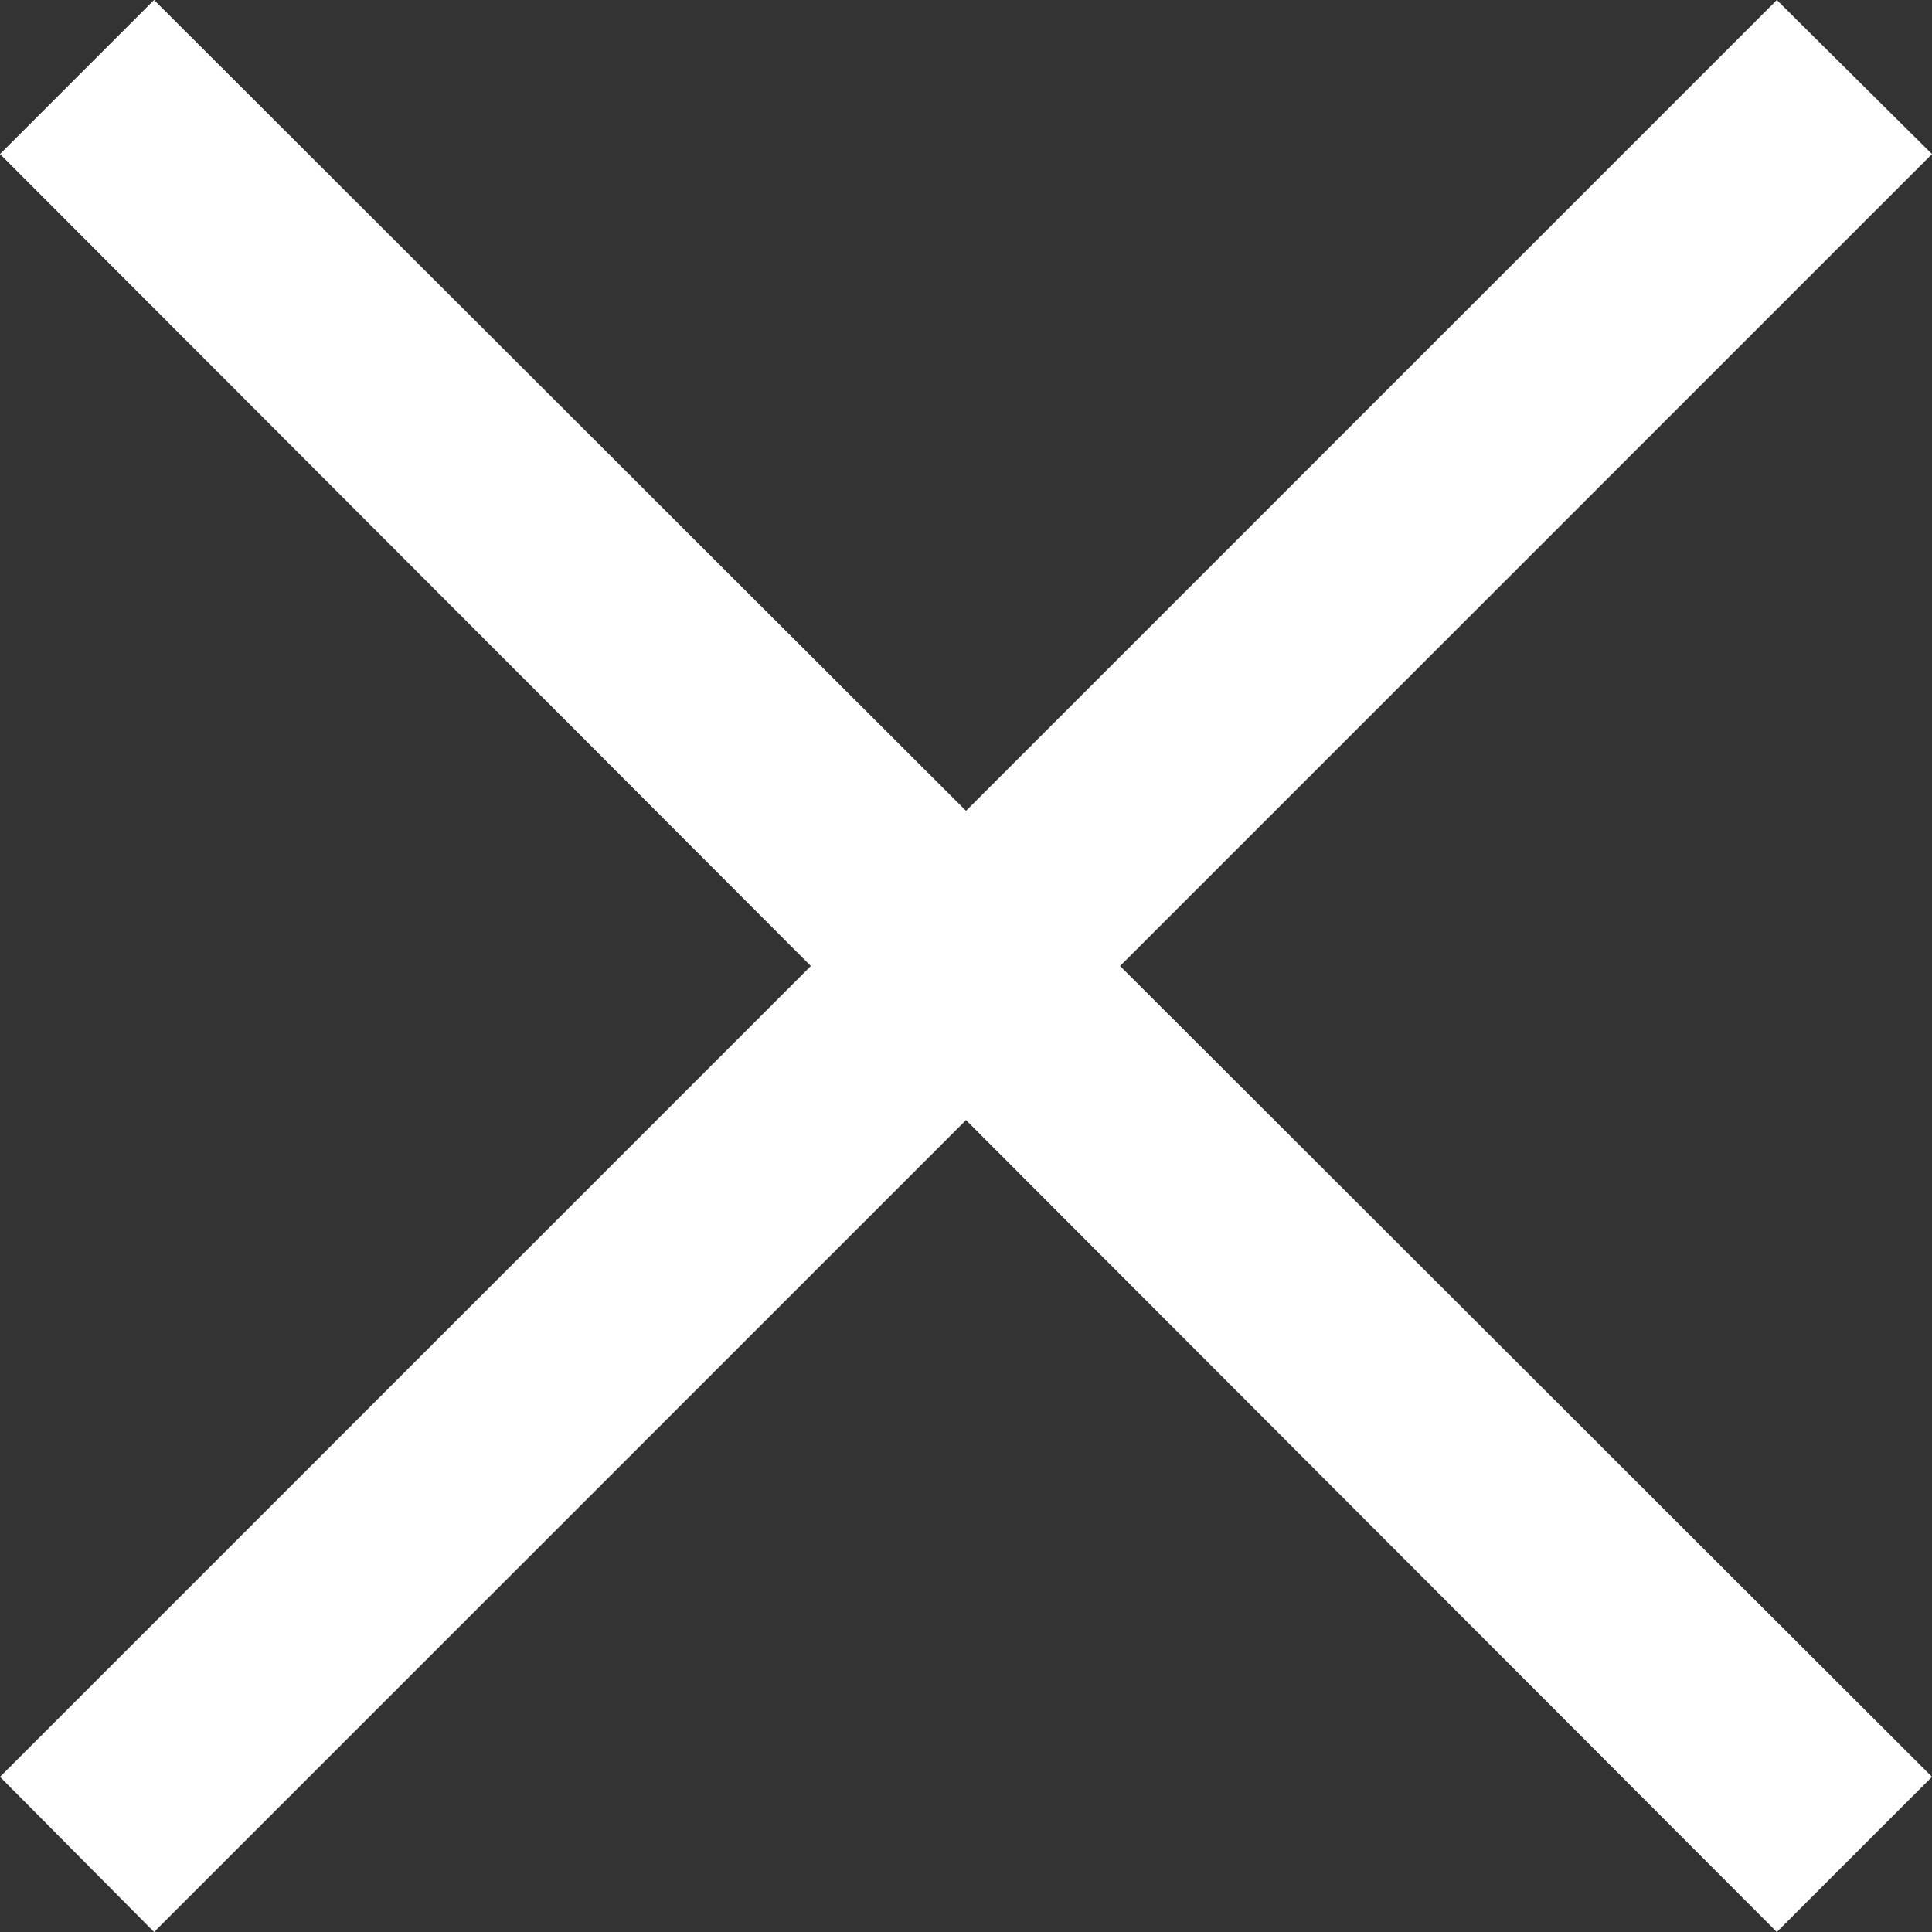 <?xml version="1.0" encoding="UTF-8"?>
<svg id="_图层_2" data-name="图层 2" xmlns="http://www.w3.org/2000/svg" viewBox="0 0 17.68 17.68">
  <rect x="0" y="0" width="17.68" height="17.68" fill="#333333" stroke="none"/>
  <defs>
    <style>
      .cls-1 {
        fill: #fff;
        stroke-width: 0px;
      }
    </style>
  </defs>
  <g id="_图层_1-2" data-name="图层 1">
    <polygon class="cls-1" points="17.68 1.41 16.26 0 8.84 7.42 1.41 0 0 1.41 7.42 8.84 0 16.26 1.41 17.68 8.84 10.25 16.26 17.68 17.68 16.26 10.25 8.84 17.68 1.41"/>
  </g>
</svg>